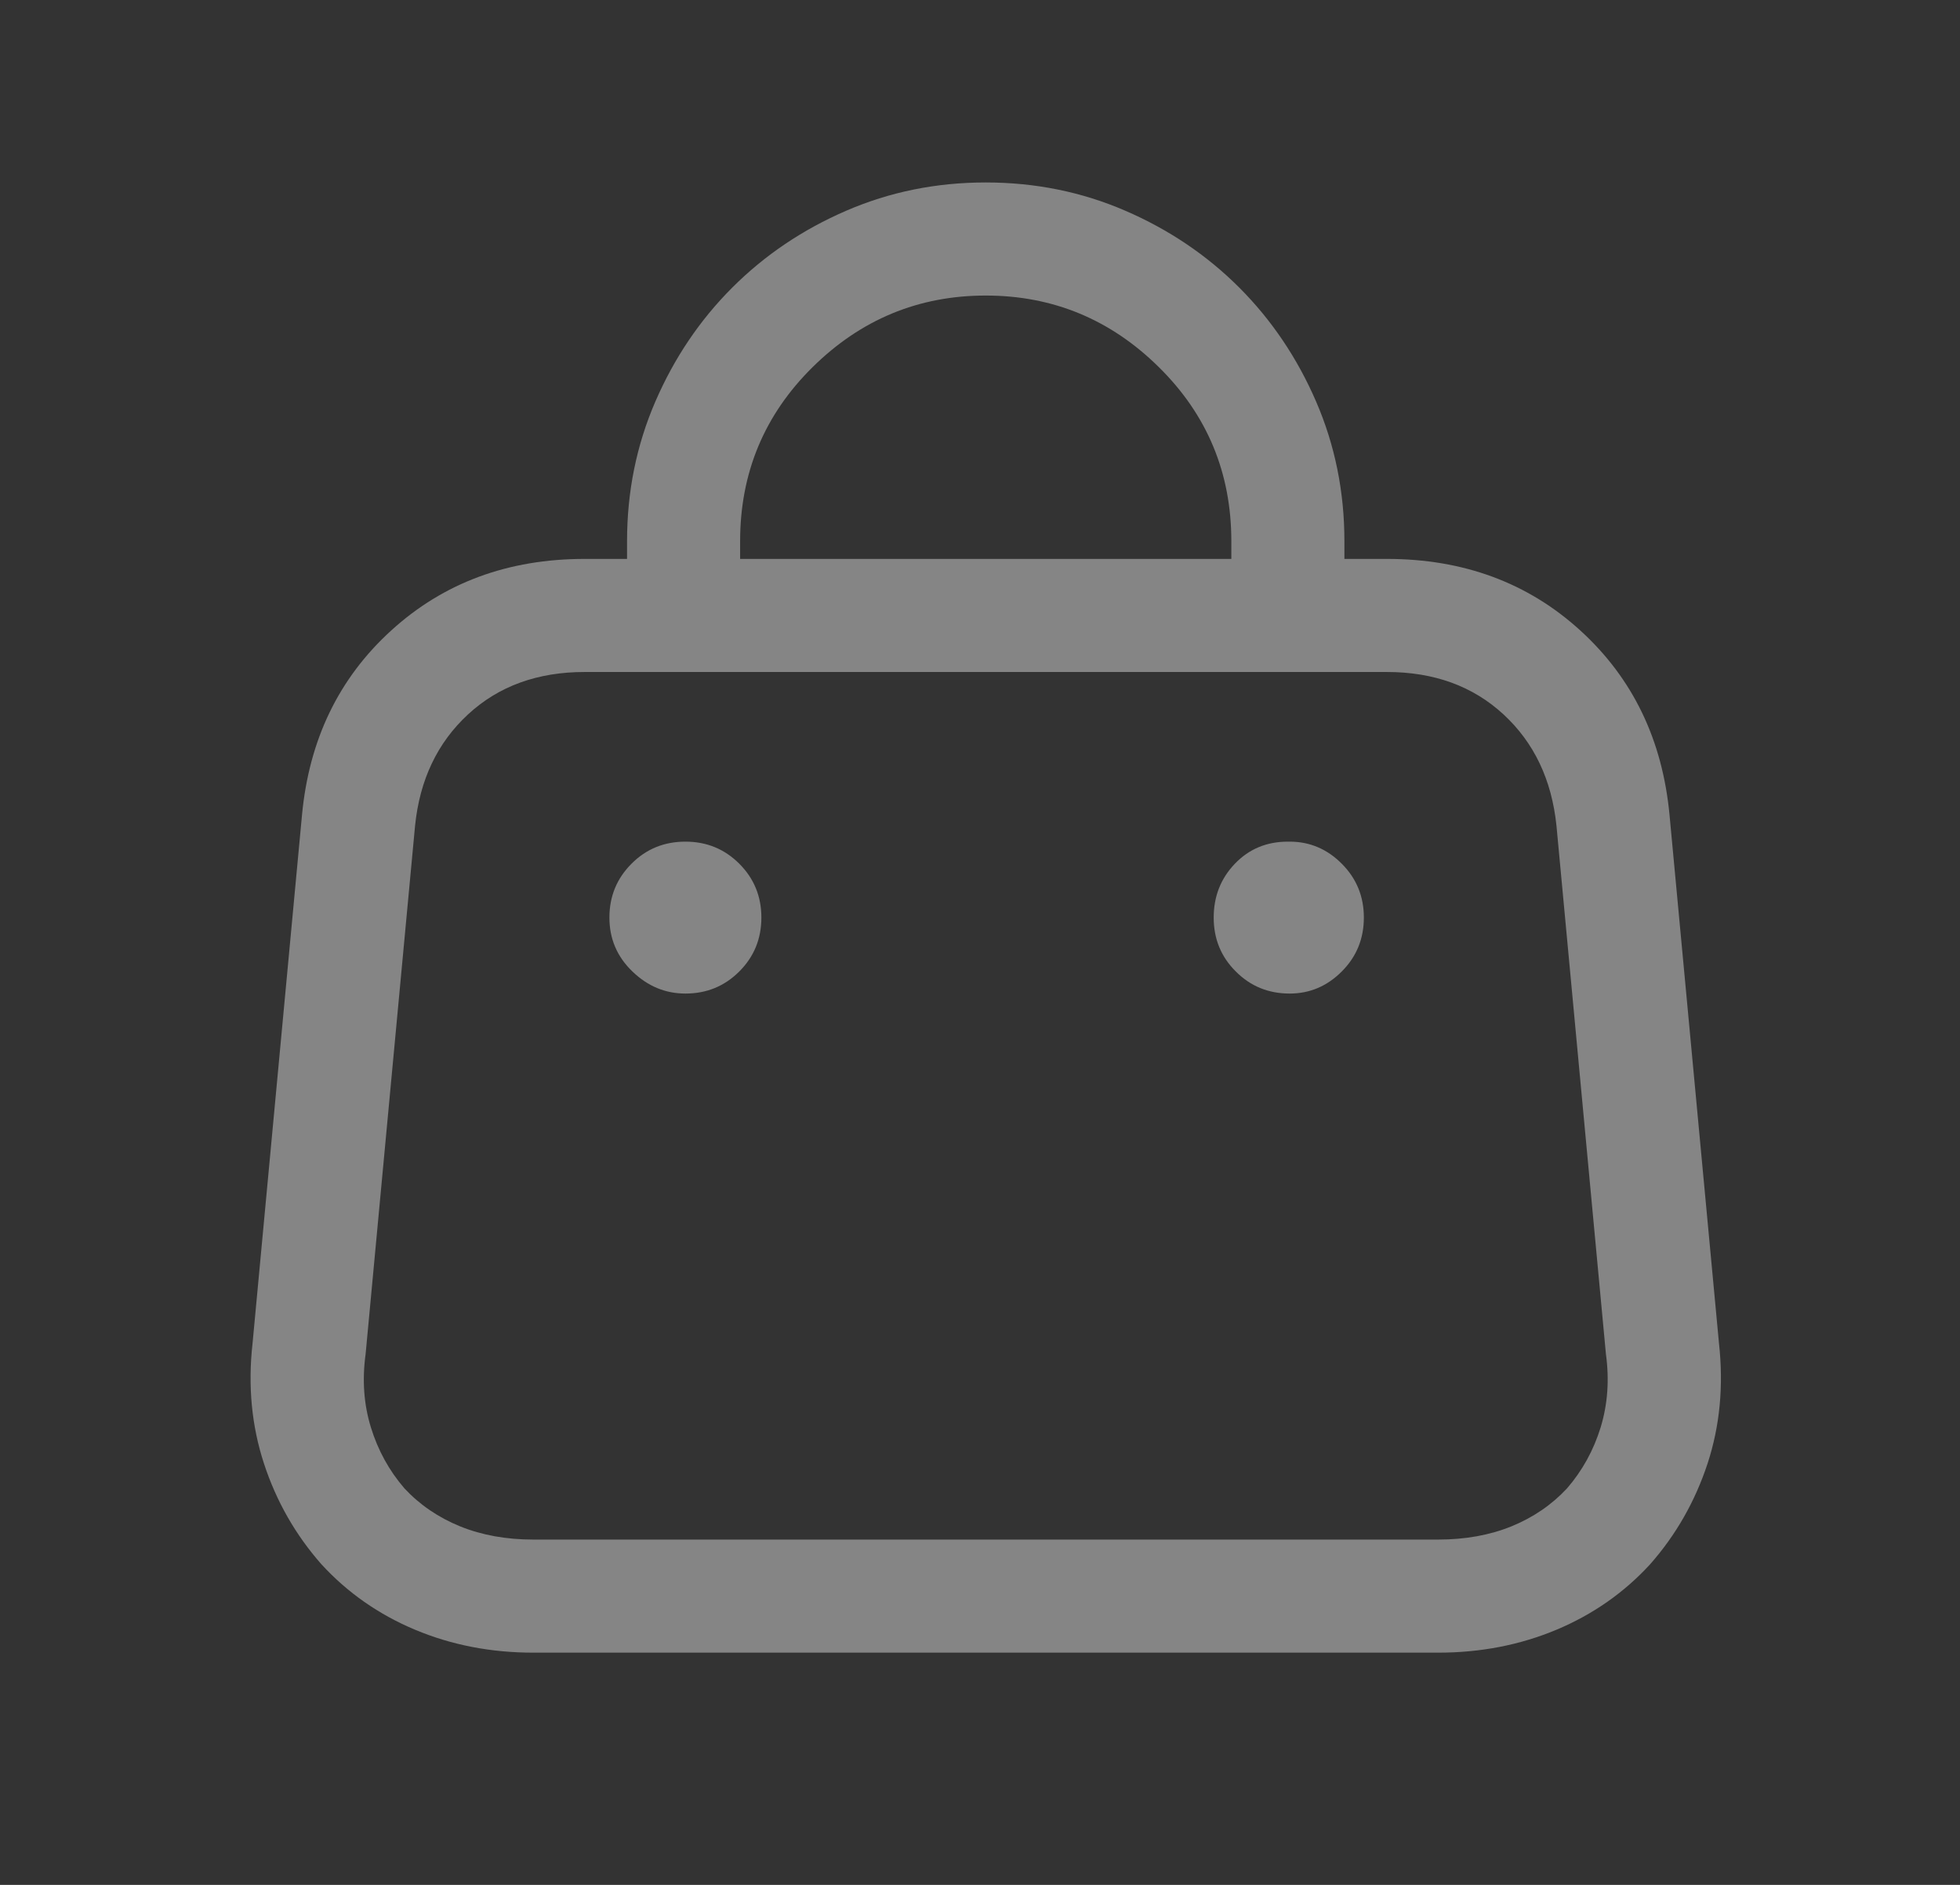 <?xml version="1.0" encoding="UTF-8"?>
<svg xmlns="http://www.w3.org/2000/svg" width="26" height="25" viewBox="0 0 26 25" fill="none">
  <rect x="0" y="0" width="26" height="25" fill="#333333" stroke="none"/>
  <path d="M22.147 10.811C22.053 9.811 21.658 8.995 20.963 8.362C20.268 7.729 19.412 7.413 18.397 7.413H17.834V7.178C17.834 6.522 17.709 5.905 17.459 5.327C17.209 4.749 16.869 4.245 16.44 3.815C16.01 3.385 15.506 3.045 14.928 2.795C14.35 2.545 13.732 2.42 13.076 2.42C12.42 2.42 11.803 2.545 11.225 2.795C10.647 3.045 10.143 3.385 9.713 3.815C9.283 4.245 8.943 4.749 8.693 5.327C8.443 5.905 8.318 6.522 8.318 7.178V7.413H7.756C6.74 7.413 5.885 7.729 5.19 8.362C4.494 8.995 4.1 9.811 4.006 10.811L3.35 17.819C3.287 18.381 3.338 18.913 3.502 19.413C3.666 19.913 3.92 20.358 4.264 20.748C4.608 21.123 5.022 21.413 5.506 21.616C5.99 21.819 6.514 21.92 7.076 21.92H19.076C19.639 21.92 20.162 21.819 20.647 21.616C21.131 21.413 21.545 21.123 21.889 20.748C22.233 20.358 22.486 19.913 22.651 19.413C22.815 18.913 22.865 18.381 22.803 17.819L22.147 10.811ZM9.818 7.178C9.818 6.272 10.139 5.502 10.779 4.87C11.42 4.237 12.186 3.92 13.076 3.92C13.967 3.92 14.732 4.237 15.373 4.87C16.014 5.502 16.334 6.272 16.334 7.178V7.413H9.818V7.178ZM20.787 19.741C20.584 19.959 20.338 20.127 20.049 20.245C19.76 20.362 19.436 20.42 19.076 20.42H7.076C6.717 20.42 6.393 20.362 6.104 20.245C5.815 20.127 5.568 19.959 5.365 19.741C5.162 19.506 5.014 19.237 4.92 18.932C4.826 18.627 4.803 18.303 4.85 17.959L5.506 10.952C5.568 10.342 5.803 9.85 6.209 9.475C6.615 9.1 7.131 8.913 7.756 8.913H18.397C19.022 8.913 19.537 9.1 19.944 9.475C20.35 9.85 20.584 10.342 20.647 10.952L21.303 17.959C21.35 18.303 21.326 18.627 21.233 18.932C21.139 19.237 20.99 19.506 20.787 19.741ZM10.1 12.17C10.1 12.452 10.002 12.69 9.807 12.885C9.611 13.081 9.373 13.178 9.092 13.178C8.826 13.178 8.592 13.081 8.389 12.885C8.186 12.69 8.084 12.452 8.084 12.17C8.084 11.889 8.182 11.651 8.377 11.456C8.572 11.26 8.811 11.163 9.092 11.163C9.373 11.163 9.611 11.26 9.807 11.456C10.002 11.651 10.1 11.889 10.1 12.17ZM18.092 12.17C18.092 12.452 17.994 12.69 17.799 12.885C17.604 13.081 17.373 13.178 17.108 13.178C16.826 13.178 16.588 13.081 16.393 12.885C16.197 12.69 16.1 12.452 16.1 12.17C16.1 11.889 16.194 11.651 16.381 11.456C16.569 11.26 16.803 11.163 17.084 11.163H17.108C17.373 11.163 17.604 11.26 17.799 11.456C17.994 11.651 18.092 11.889 18.092 12.17Z" fill="white" fill-opacity="0.4"></path>
</svg>
